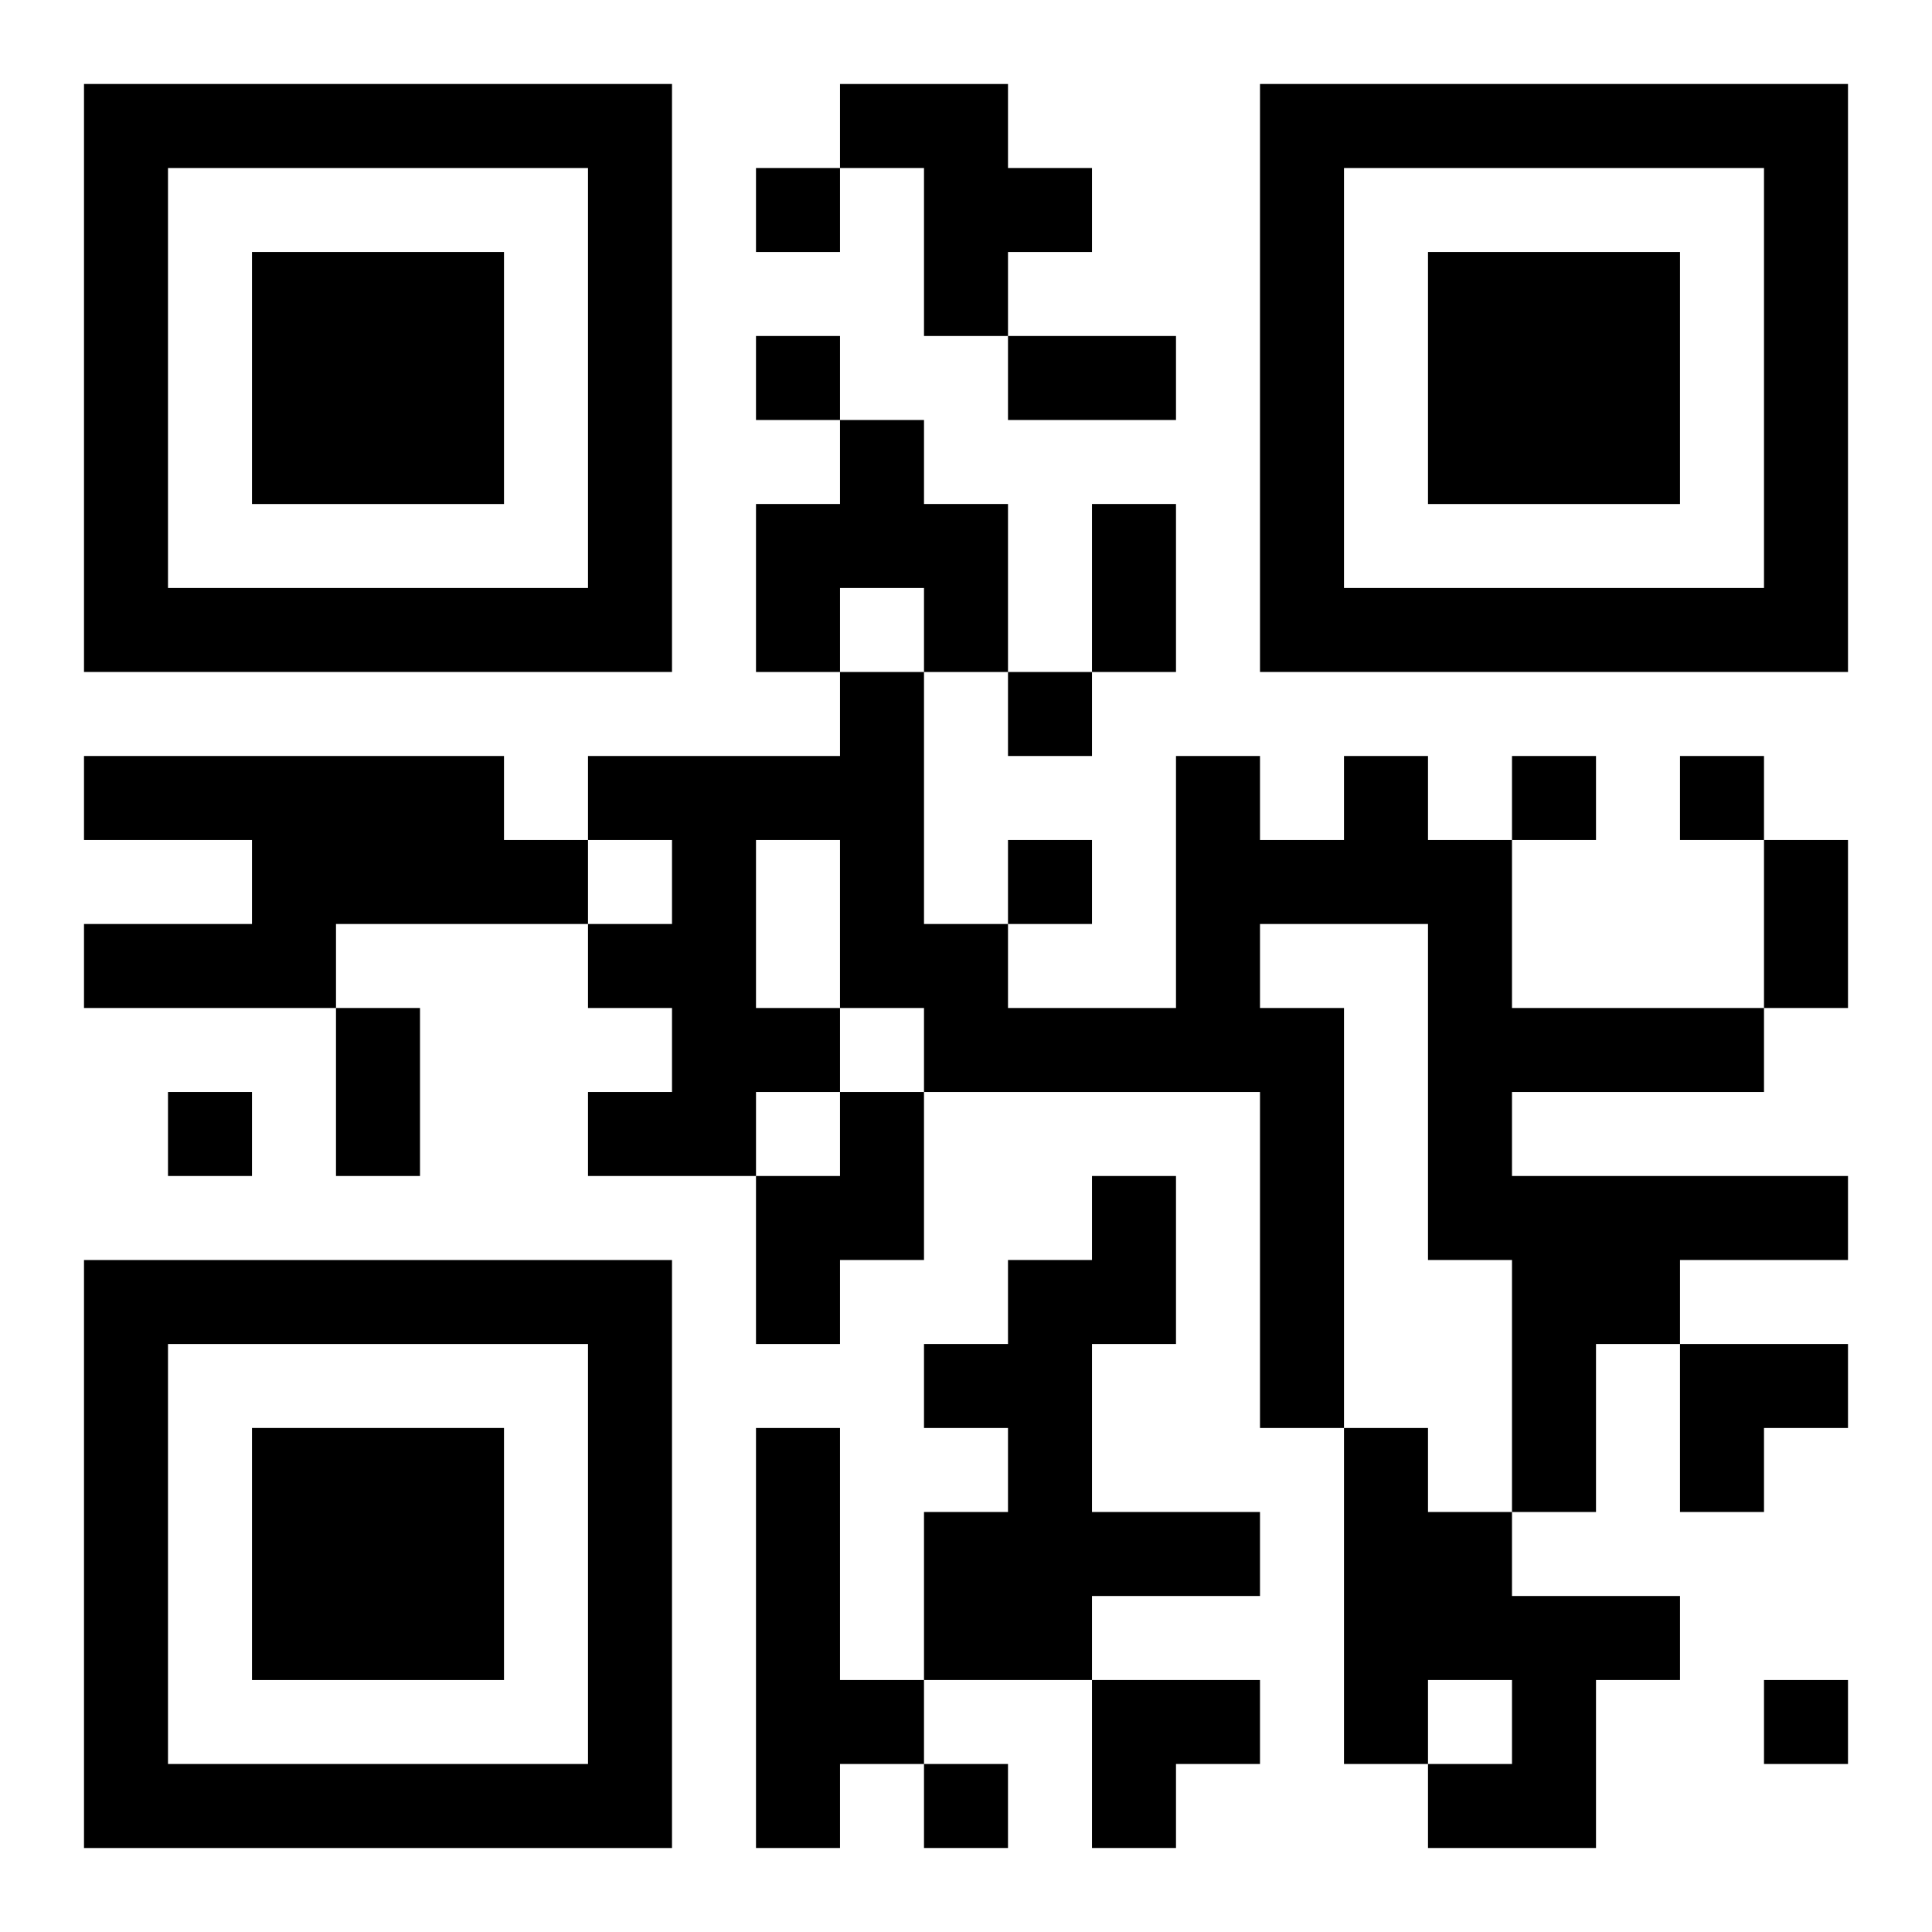 <?xml version="1.0" encoding="UTF-8"?>
<svg width="250" height="250" baseProfile="full" version="1.1" viewBox="-1 -1 23 23" xmlns="http://www.w3.org/2000/svg" xmlns:xlink="http://www.w3.org/1999/xlink"><symbol id="a"><path d="m0 7v7h7v-7h-7zm1 1h5v5h-5v-5zm1 1v3h3v-3h-3z"/></symbol><use y="-7" xlink:href="#a"/><use y="7" xlink:href="#a"/><use x="14" y="-7" xlink:href="#a"/><path d="m9 0h2v1h1v1h-1v1h-1v-2h-1v-1m0 4h1v1h1v2h-1v-1h-1v1h-1v-2h1v-1m-9 4h5v1h1v1h-3v1h-3v-1h2v-1h-2v-1m15 0h1v1h1v2h3v1h-3v1h4v1h-2v1h-1v2h-1v-3h-1v-4h-2v1h1v5h-1v-4h-4v-1h-1v1h-1v1h-2v-1h1v-1h-1v-1h1v-1h-1v-1h3v-1h1v3h1v1h2v-3h1v1h1v-1m-7 1v2h1v-2h-1m1 3h1v2h-1v1h-1v-2h1v-1m3 1h1v2h-1v2h2v1h-2v1h-2v-2h1v-1h-1v-1h1v-1h1v-1m-4 3h1v3h1v1h-1v1h-1v-5m7 0h1v1h1v1h2v1h-1v2h-2v-1h1v-1h-1v1h-1v-4m-7-15v1h1v-1h-1m0 2v1h1v-1h-1m3 4v1h1v-1h-1m6 1v1h1v-1h-1m2 0v1h1v-1h-1m-8 1v1h1v-1h-1m-10 3v1h1v-1h-1m19 7v1h1v-1h-1m-10 1v1h1v-1h-1m1-17h2v1h-2v-1m1 2h1v2h-1v-2m8 4h1v2h-1v-2m-17 2h1v2h-1v-2m16 4h2v1h-1v1h-1zm-7 4h2v1h-1v1h-1z"/></svg>
